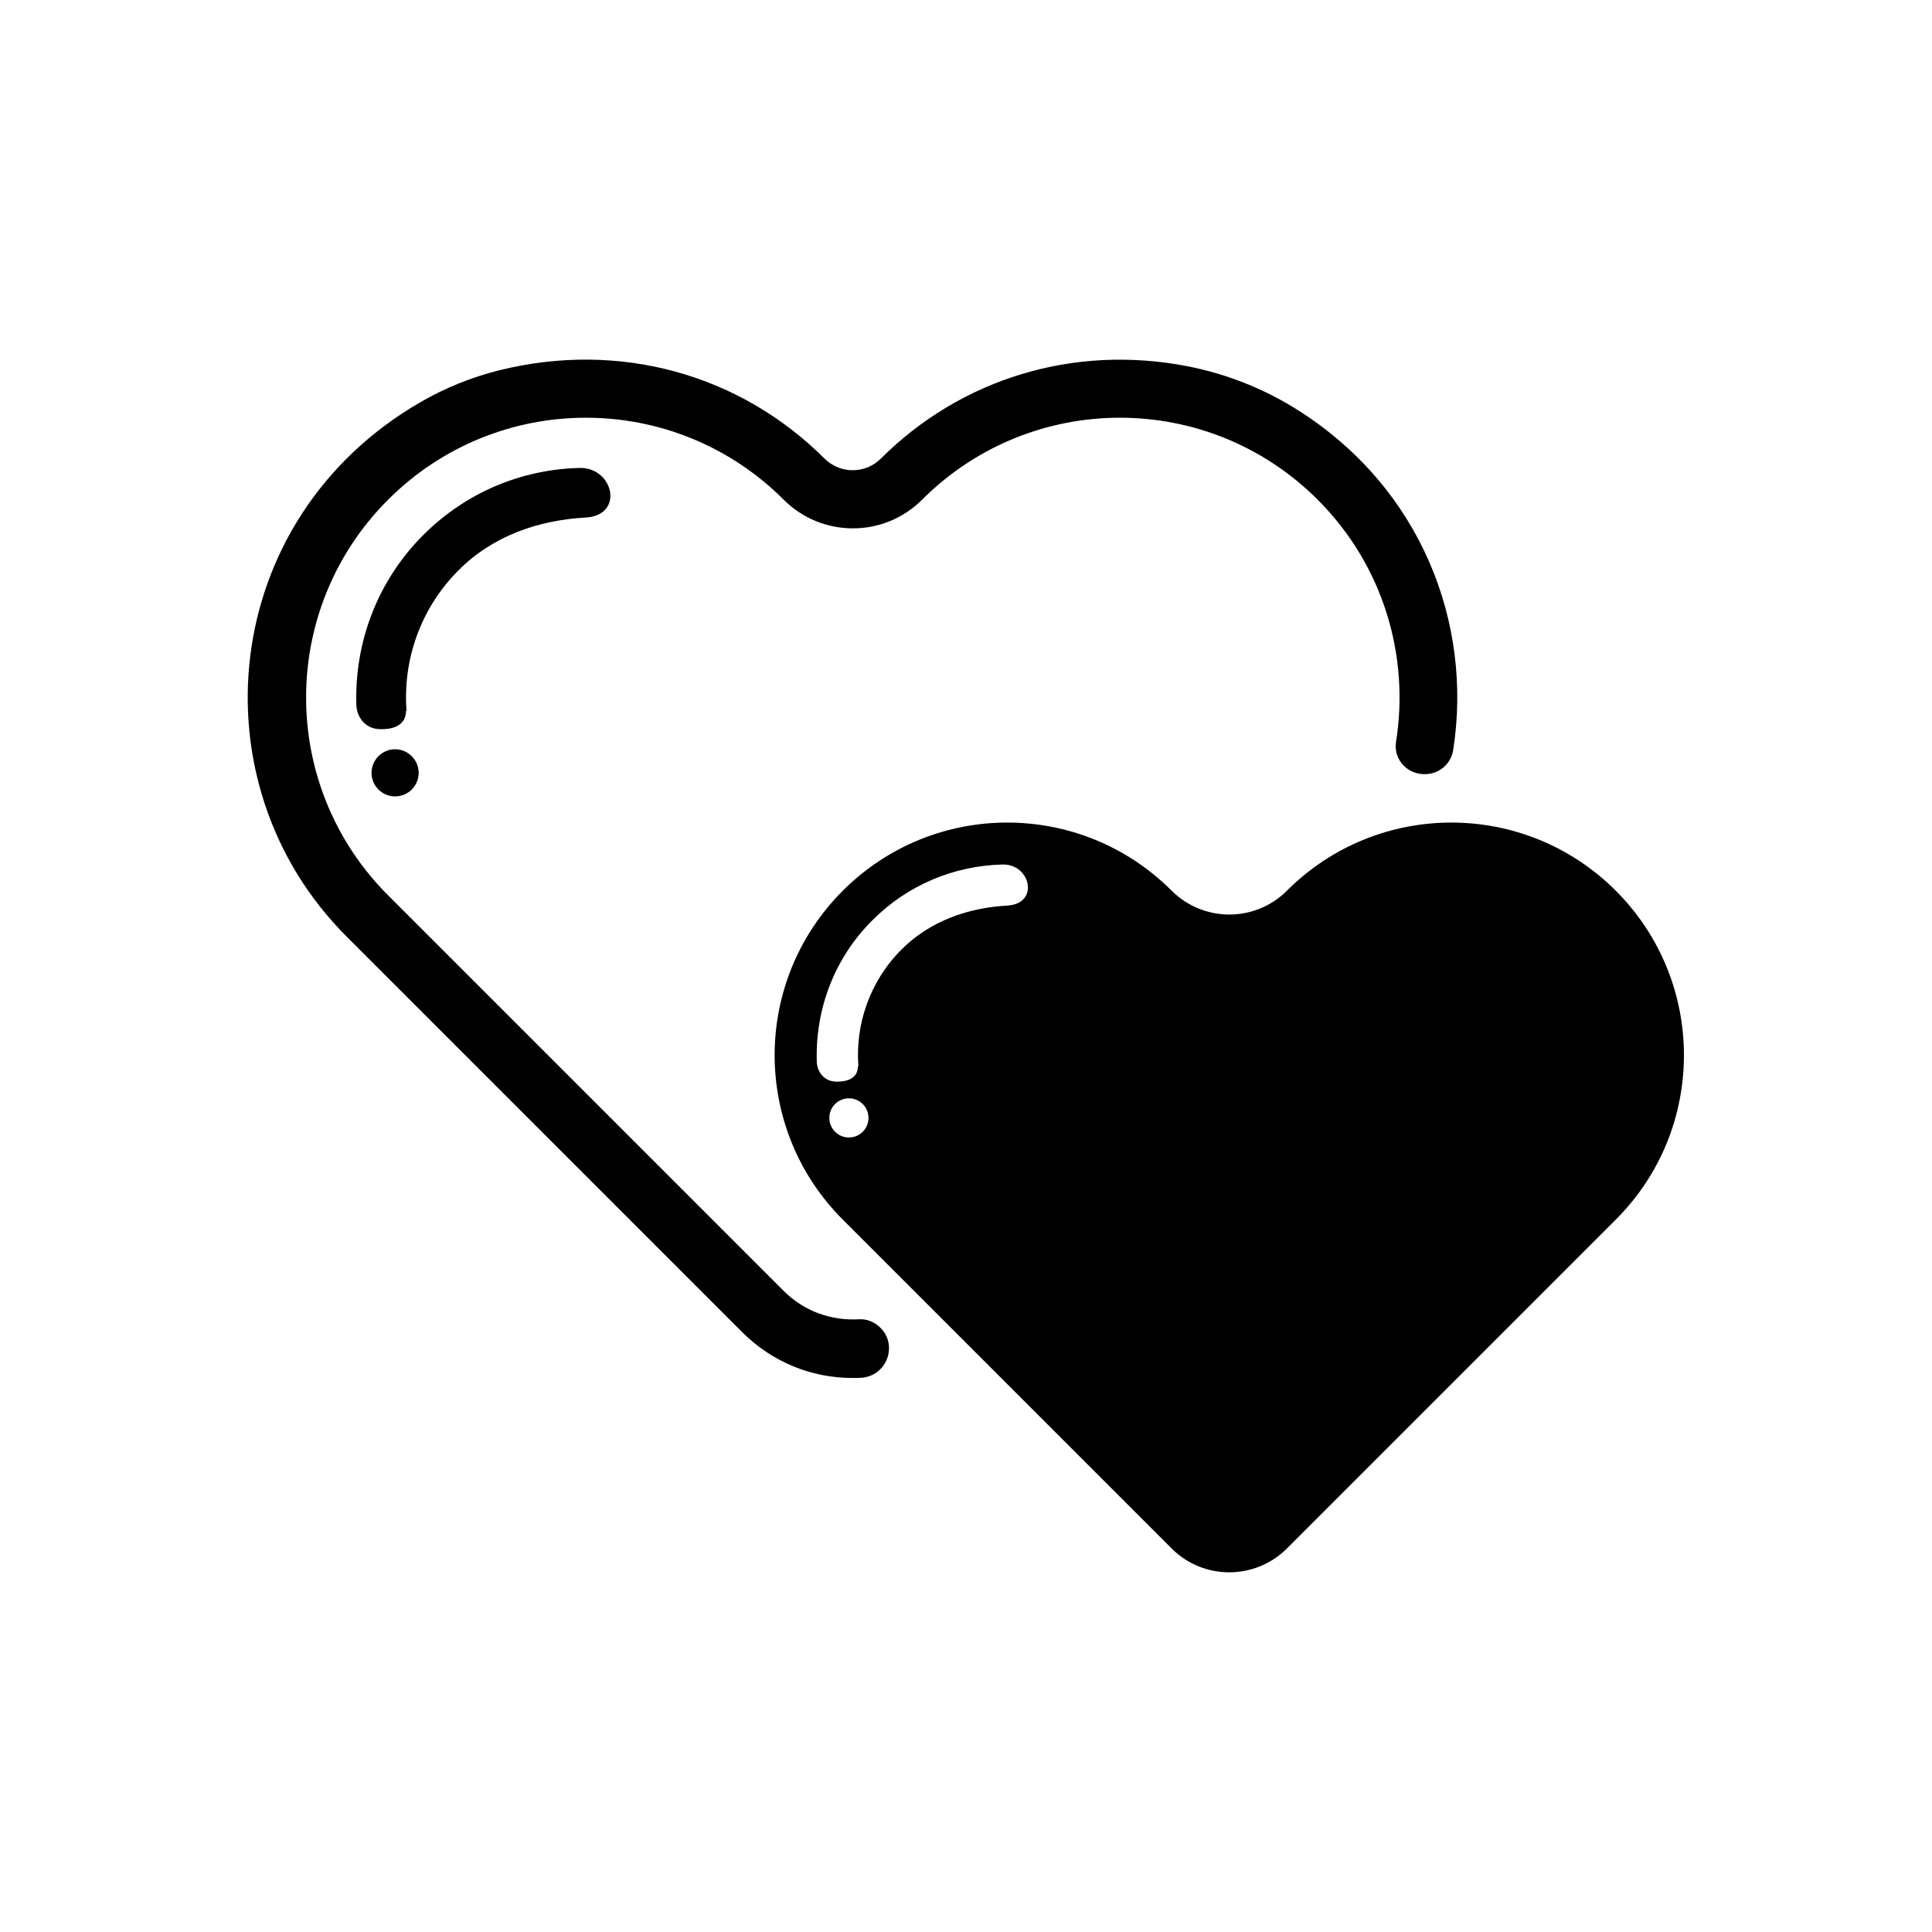 <?xml version="1.0" encoding="UTF-8"?>
<!-- Uploaded to: ICON Repo, www.svgrepo.com, Generator: ICON Repo Mixer Tools -->
<svg fill="#000000" width="800px" height="800px" version="1.1" viewBox="144 144 512 512" xmlns="http://www.w3.org/2000/svg">
 <g>
  <path d="m572.2 380.05c-24.082-24.082-63.078-24.082-87.16 0-8.414 8.414-22.066 8.414-30.531 0-24.082-24.082-63.078-24.082-87.16 0-24.082 24.082-24.082 63.078 0 87.16l87.16 87.16c8.414 8.414 22.066 8.414 30.531 0l87.16-87.16c24.082-24.031 24.082-63.078 0-87.16zm-203.23 65.395c-2.871 0-5.188-2.316-5.188-5.188s2.316-5.188 5.188-5.188 5.188 2.316 5.188 5.188-2.316 5.188-5.188 5.188zm42.016-61.465c-10.578 0.605-20.555 4.133-28.062 11.637-8.465 8.465-12.293 19.902-11.438 30.984-0.051 0-0.152-0.051-0.152 0 0.051 2.57-1.965 4.18-5.894 4.031-3.176-0.102-5.039-2.82-4.988-5.543-0.352-13.453 4.484-27.004 14.762-37.23 9.27-9.27 21.512-14.461 34.613-14.762 7.309-0.051 9.676 10.379 1.16 10.883z"/>
  <path d="m299.24 281.15c10.227-0.605 7.406-13.148-1.461-13.148-15.719 0.352-30.43 6.602-41.613 17.785-12.293 12.293-18.188 28.617-17.734 44.789 0 3.273 2.215 6.5 6.047 6.648 4.734 0.203 7.152-1.715 7.106-4.836 0-0.051 0.102 0 0.152 0-1.008-13.352 3.578-27.055 13.805-37.281 8.961-9.02 21-13.25 33.699-13.957z"/>
  <path d="m242.46 348.81c0 3.477 2.82 6.246 6.246 6.246 3.477 0 6.246-2.82 6.246-6.246s-2.82-6.246-6.246-6.246c-3.426-0.004-6.246 2.82-6.246 6.246z"/>
  <path d="m377.33 495.88c-1.512-1.512-3.527-2.367-5.644-2.266-7.203 0.453-14.508-2.016-20-7.508l-104.84-104.84c-28.969-28.969-28.969-75.875 0-104.84s75.875-28.969 104.84 0c10.125 10.125 26.551 10.125 36.676 0 28.969-28.969 75.875-28.969 104.84 0 17.48 17.48 24.383 41.516 20.758 64.184-0.754 4.836 3.324 8.969 8.211 8.516h0.152c3.477-0.301 6.297-2.973 6.801-6.449 5.188-33.504-8.465-69.375-41.312-90.082-8.867-5.594-18.793-9.523-29.121-11.539-30.379-5.894-60.156 3.426-81.266 24.484-1.965 1.965-4.637 3.074-7.457 3.074s-5.441-1.109-7.457-3.074c-22.27-22.27-54.211-31.387-86.352-23.375-7.203 1.812-14.207 4.637-20.656 8.363-53.656 30.984-60.254 101.11-19.648 141.67l104.84 104.84c7.809 7.809 18.188 12.141 29.27 12.141 0.754 0 1.461 0 2.215-0.051 6.754-0.402 9.879-8.512 5.144-13.246z"/>
 </g>
</svg>